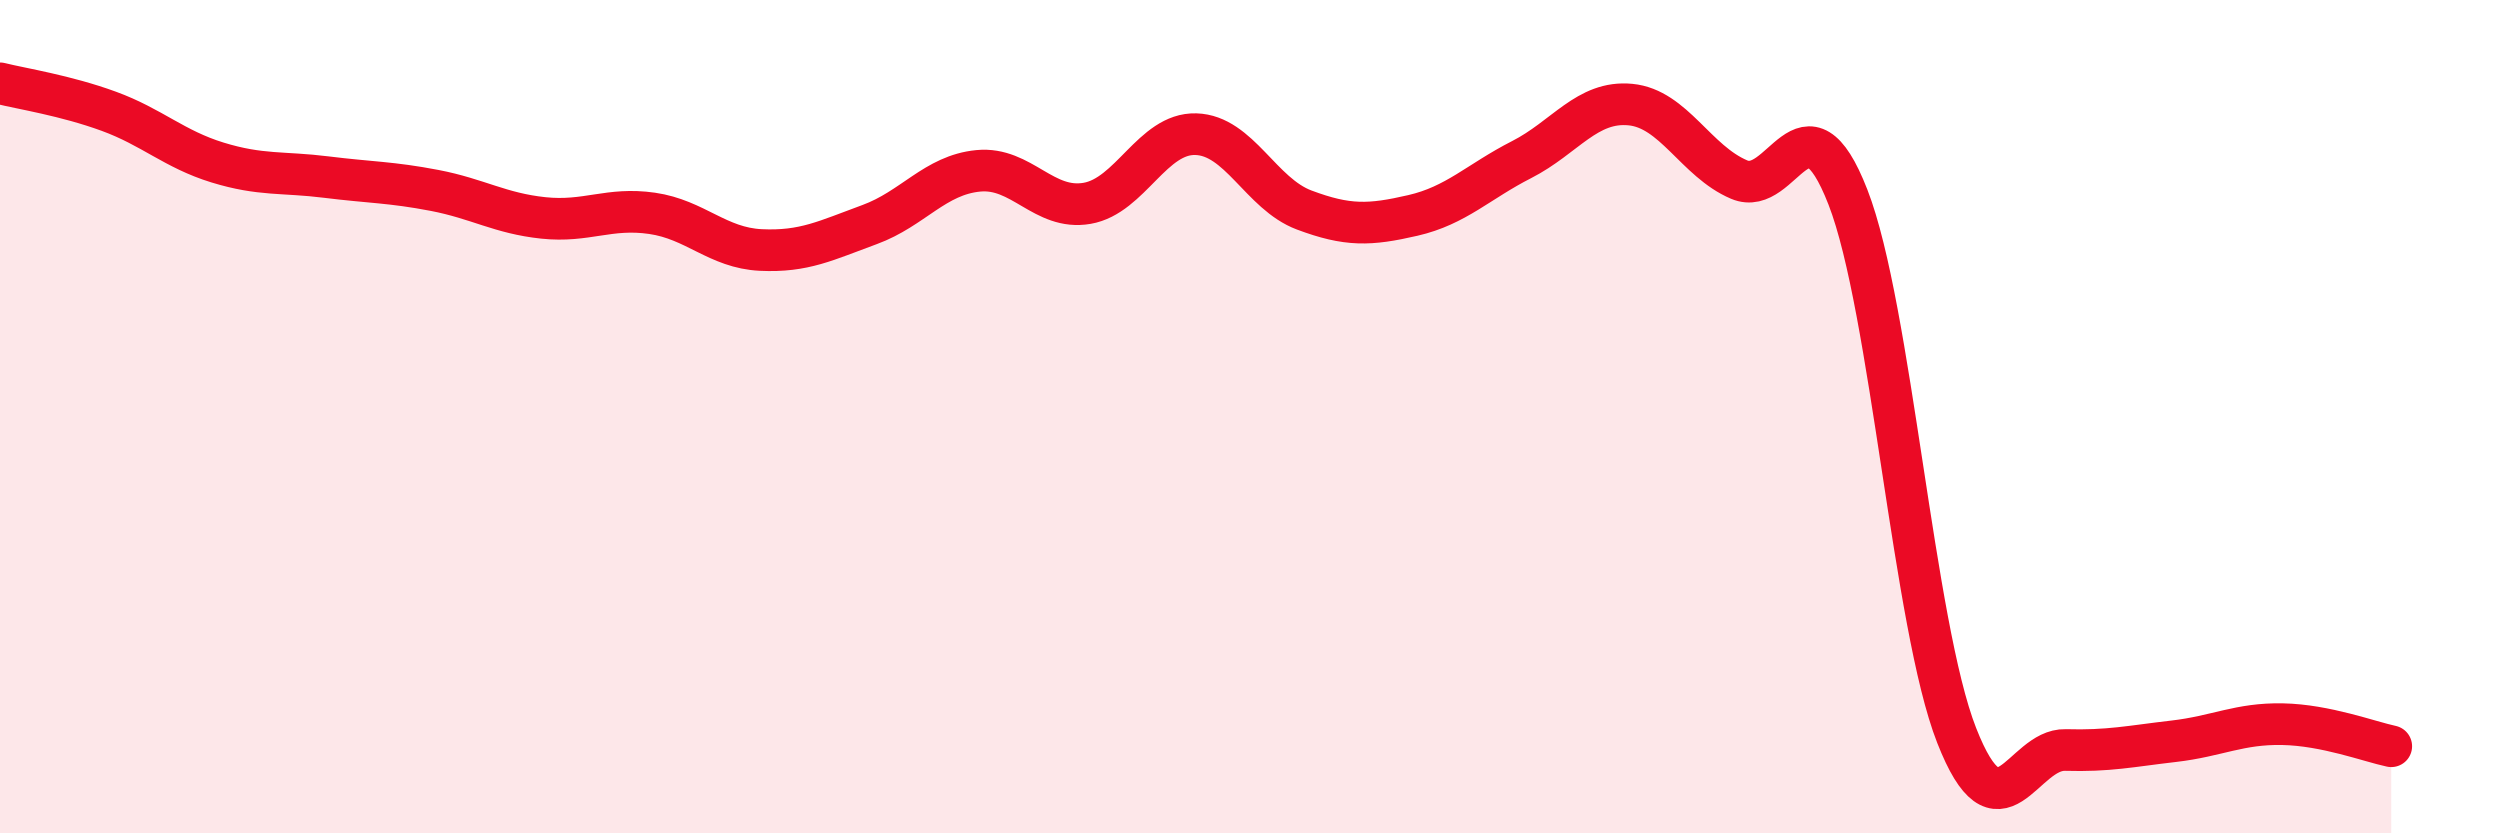 
    <svg width="60" height="20" viewBox="0 0 60 20" xmlns="http://www.w3.org/2000/svg">
      <path
        d="M 0,2 C 0.52,2.13 1.57,2.29 2.61,2.67 C 3.65,3.05 4.18,3.58 5.22,3.9 C 6.26,4.22 6.79,4.12 7.83,4.25 C 8.87,4.38 9.39,4.37 10.43,4.57 C 11.47,4.77 12,5.12 13.04,5.23 C 14.08,5.34 14.61,4.97 15.65,5.12 C 16.69,5.27 17.22,5.95 18.26,6 C 19.3,6.05 19.83,5.77 20.87,5.39 C 21.91,5.01 22.44,4.2 23.48,4.1 C 24.52,4 25.05,5.06 26.09,4.88 C 27.13,4.7 27.66,3.19 28.7,3.22 C 29.74,3.25 30.26,4.65 31.3,5.04 C 32.34,5.43 32.87,5.41 33.91,5.17 C 34.95,4.93 35.48,4.36 36.52,3.83 C 37.56,3.3 38.09,2.41 39.13,2.51 C 40.17,2.61 40.7,3.87 41.74,4.31 C 42.78,4.75 43.31,2.06 44.35,4.73 C 45.39,7.4 45.92,15 46.96,17.65 C 48,20.3 48.53,17.97 49.57,18 C 50.61,18.03 51.13,17.91 52.17,17.79 C 53.21,17.67 53.74,17.36 54.78,17.38 C 55.82,17.4 56.87,17.8 57.39,17.91L57.39 20L0 20Z"
        fill="#EB0A25"
        opacity="0.1"
        stroke-linecap="round"
        stroke-linejoin="round"
      />
      <path
        d="M 0,2 C 0.52,2.13 1.57,2.29 2.61,2.67 C 3.65,3.05 4.18,3.58 5.22,3.9 C 6.26,4.22 6.79,4.12 7.83,4.25 C 8.87,4.38 9.39,4.37 10.43,4.57 C 11.47,4.77 12,5.12 13.04,5.23 C 14.08,5.34 14.61,4.97 15.65,5.12 C 16.69,5.27 17.22,5.95 18.26,6 C 19.3,6.05 19.83,5.77 20.87,5.39 C 21.91,5.01 22.44,4.2 23.48,4.1 C 24.52,4 25.05,5.06 26.09,4.88 C 27.13,4.7 27.66,3.19 28.7,3.22 C 29.74,3.25 30.26,4.65 31.3,5.04 C 32.34,5.43 32.87,5.41 33.91,5.17 C 34.95,4.93 35.48,4.36 36.52,3.83 C 37.56,3.3 38.09,2.41 39.13,2.51 C 40.17,2.61 40.7,3.87 41.74,4.31 C 42.78,4.75 43.31,2.06 44.35,4.73 C 45.39,7.4 45.92,15 46.96,17.65 C 48,20.3 48.53,17.97 49.57,18 C 50.61,18.03 51.13,17.91 52.17,17.79 C 53.21,17.67 53.74,17.36 54.78,17.38 C 55.82,17.4 56.87,17.8 57.39,17.91"
        stroke="#EB0A25"
        stroke-width="1"
        fill="none"
        stroke-linecap="round"
        stroke-linejoin="round"
      />
    </svg>
  